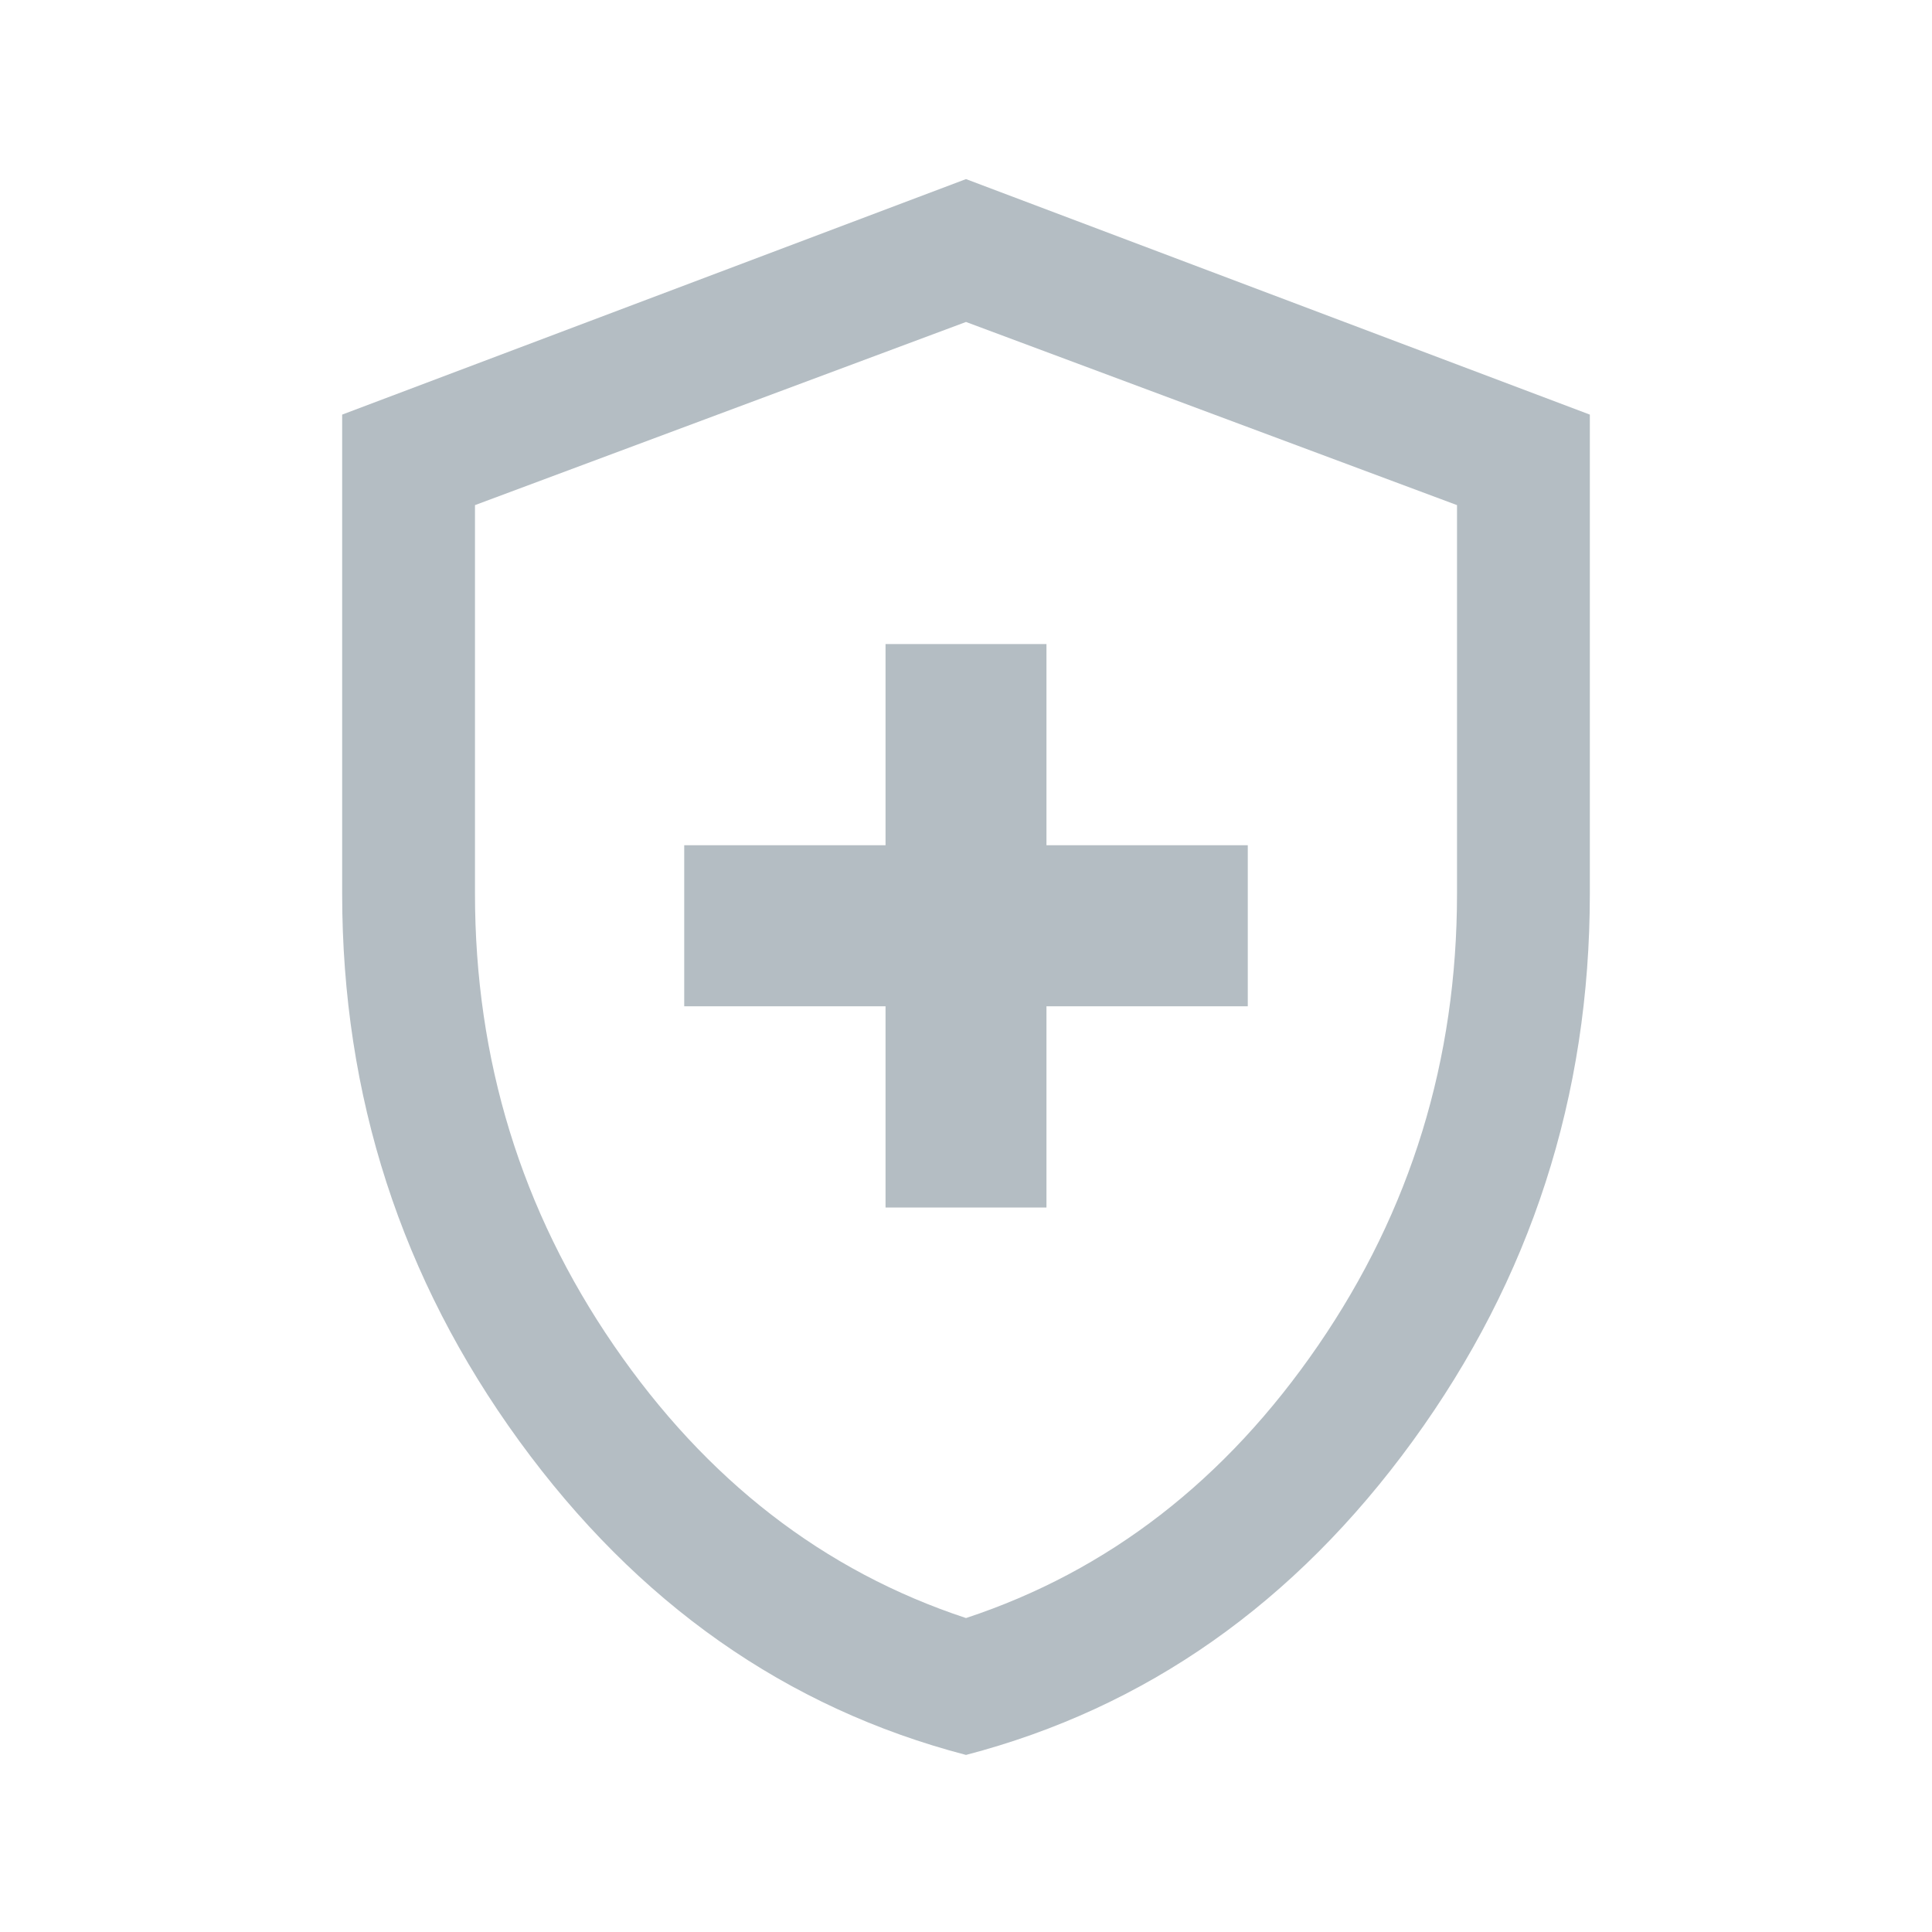 <svg width="20" height="20" viewBox="0 0 20 20" fill="none" xmlns="http://www.w3.org/2000/svg">
<path d="M9.167 12.5H10.833V10.417H12.917V8.75H10.833V6.667H9.167V8.75H7.083V10.417H9.167V12.5ZM10 18.167C8.139 17.681 6.597 16.597 5.375 14.917C4.153 13.236 3.542 11.347 3.542 9.25V4.292L10 1.854L16.458 4.292V9.25C16.458 11.347 15.847 13.236 14.625 14.917C13.403 16.597 11.861 17.681 10 18.167ZM10 16.75C11.472 16.264 12.688 15.323 13.646 13.927C14.604 12.531 15.083 10.972 15.083 9.25V5.229L10 3.333L4.917 5.229V9.25C4.917 10.972 5.396 12.531 6.354 13.927C7.312 15.323 8.528 16.264 10 16.75Z" fill="#B4BDC3"/>
</svg>
